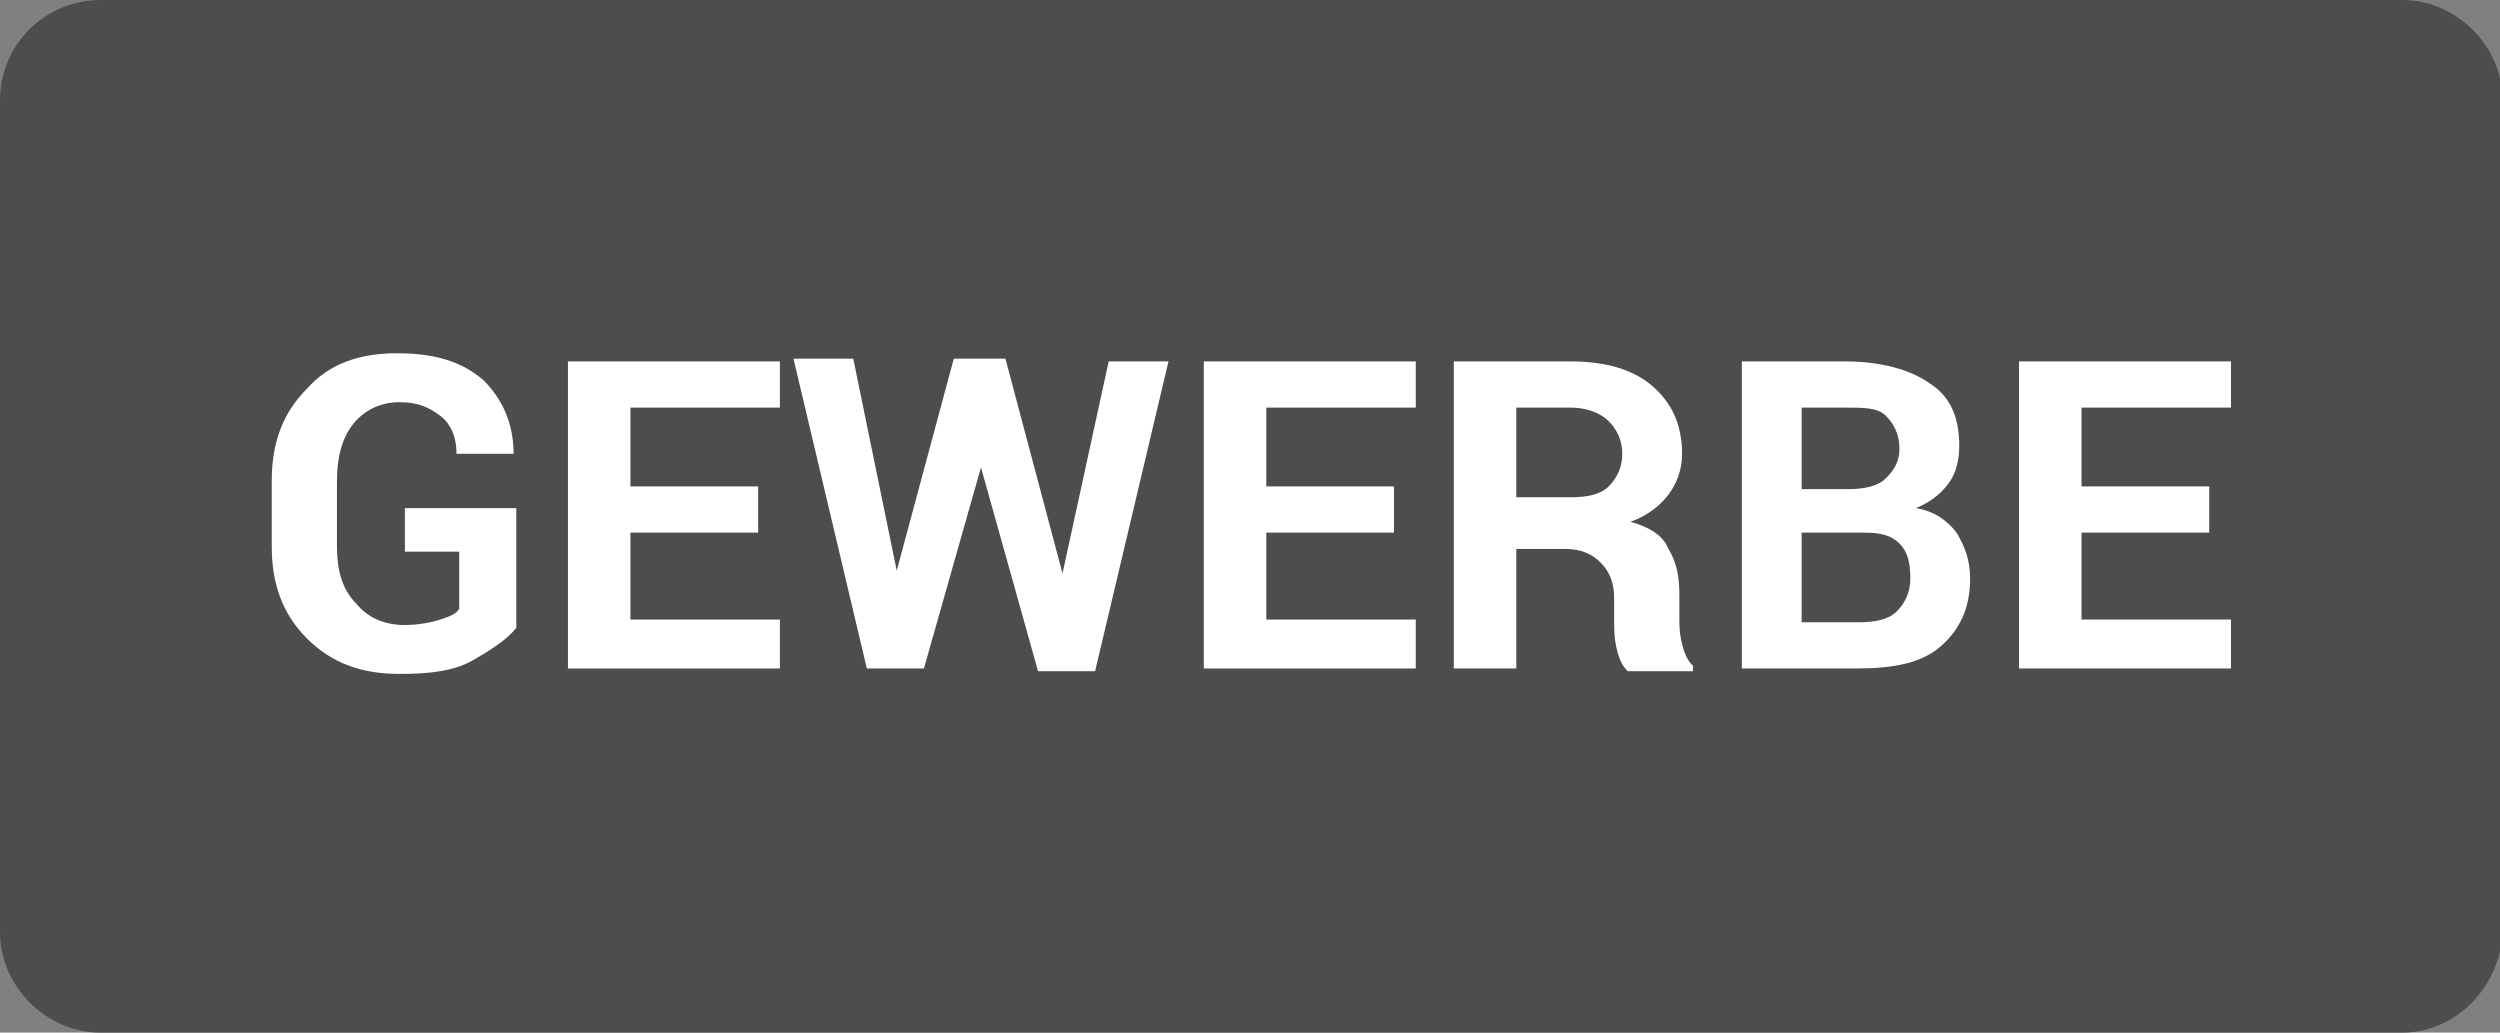 <?xml version="1.0" encoding="utf-8"?>
<!-- Generator: Adobe Illustrator 23.0.1, SVG Export Plug-In . SVG Version: 6.00 Build 0)  -->
<svg version="1.1" id="Gewerbeleasing" xmlns="http://www.w3.org/2000/svg" xmlns:xlink="http://www.w3.org/1999/xlink" x="0px"
	 y="0px" viewBox="0 0 92 38" style="enable-background:new 0 0 92 38;" xml:space="preserve">
<rect x="0" y="0" width="92" height="38" fill="#808080" stroke="none"/>
<style type="text/css">
	.st0{fill:#4D4D4D;}
	.st1{fill:#FFFFFF;}
</style>
<path class="st0" d="M88.4,38H3.7c-2,0-3.7-1.7-3.7-3.7V3.7C0,1.6,1.7,0,3.7,0h84.7c2,0,3.7,1.7,3.7,3.7v30.6
	C92,36.3,90.4,38,88.4,38z"/>
<g>
	<path class="st1" d="M19,23.1c-0.3,0.4-0.9,0.8-1.6,1.2s-1.6,0.5-2.7,0.5c-1.4,0-2.5-0.4-3.4-1.3c-0.9-0.9-1.3-2-1.3-3.4v-2.4
		c0-1.4,0.4-2.5,1.3-3.4c0.8-0.9,1.9-1.3,3.3-1.3c1.4,0,2.4,0.3,3.2,1c0.7,0.7,1.1,1.6,1.1,2.7l0,0h-2.1c0-0.6-0.2-1.1-0.6-1.4
		s-0.8-0.5-1.5-0.5c-0.7,0-1.3,0.3-1.7,0.8c-0.4,0.5-0.6,1.2-0.6,2.1v2.4c0,0.9,0.2,1.6,0.7,2.1c0.4,0.5,1,0.8,1.8,0.8
		c0.5,0,1-0.1,1.3-0.2c0.3-0.1,0.6-0.2,0.7-0.4v-2.1h-2v-1.6H19V23.1z"/>
	<path class="st1" d="M27.9,19.6h-4.7v3.2h5.5v1.8h-7.8V13.3h7.8V15h-5.5v2.9h4.7V19.6z"/>
	<path class="st1" d="M39.1,21.1L39.1,21.1l1.7-7.8H43l-2.7,11.4h-2.1l-2.1-7.5h0L34,24.6h-2.1l-2.7-11.4h2.2l1.6,7.8l0,0l2.1-7.8
		H37L39.1,21.1z"/>
	<path class="st1" d="M51.3,19.6h-4.7v3.2h5.5v1.8h-7.8V13.3h7.8V15h-5.5v2.9h4.7V19.6z"/>
	<path class="st1" d="M55.8,20.1v4.5h-2.3V13.3h4.3c1.3,0,2.3,0.3,3,0.9c0.7,0.6,1.1,1.4,1.1,2.5c0,0.6-0.2,1.1-0.5,1.5
		s-0.8,0.8-1.4,1c0.7,0.2,1.2,0.5,1.4,1c0.3,0.5,0.4,1,0.4,1.7v0.8c0,0.3,0,0.6,0.1,1s0.2,0.6,0.4,0.8v0.2h-2.4
		c-0.2-0.2-0.3-0.4-0.4-0.8s-0.1-0.8-0.1-1.1v-0.8c0-0.6-0.2-1-0.5-1.3c-0.3-0.3-0.7-0.5-1.3-0.5H55.8z M55.8,18.3h2
		c0.6,0,1.1-0.1,1.4-0.4c0.3-0.3,0.5-0.7,0.5-1.2c0-0.5-0.2-0.9-0.5-1.2c-0.3-0.3-0.8-0.5-1.4-0.5h-2V18.3z"/>
	<path class="st1" d="M64.1,24.6V13.3h3.8c1.3,0,2.4,0.3,3.1,0.8c0.8,0.5,1.1,1.3,1.1,2.3c0,0.5-0.1,1-0.4,1.4s-0.7,0.7-1.2,0.9
		c0.7,0.1,1.2,0.5,1.5,0.9c0.3,0.5,0.5,1,0.5,1.7c0,1.1-0.4,1.9-1.1,2.5s-1.7,0.8-3.1,0.8H64.1z M66.3,18H68c0.6,0,1.1-0.1,1.4-0.4
		s0.5-0.6,0.5-1.1c0-0.5-0.2-0.9-0.5-1.2S68.6,15,67.9,15h-1.6V18z M66.3,19.6v3.3h2.1c0.6,0,1.1-0.1,1.4-0.4s0.5-0.7,0.5-1.2
		c0-0.6-0.1-1-0.4-1.3s-0.7-0.4-1.3-0.4H66.3z"/>
	<path class="st1" d="M81.3,19.6h-4.7v3.2h5.5v1.8h-7.8V13.3h7.8V15h-5.5v2.9h4.7V19.6z"/>
</g>
</svg>
